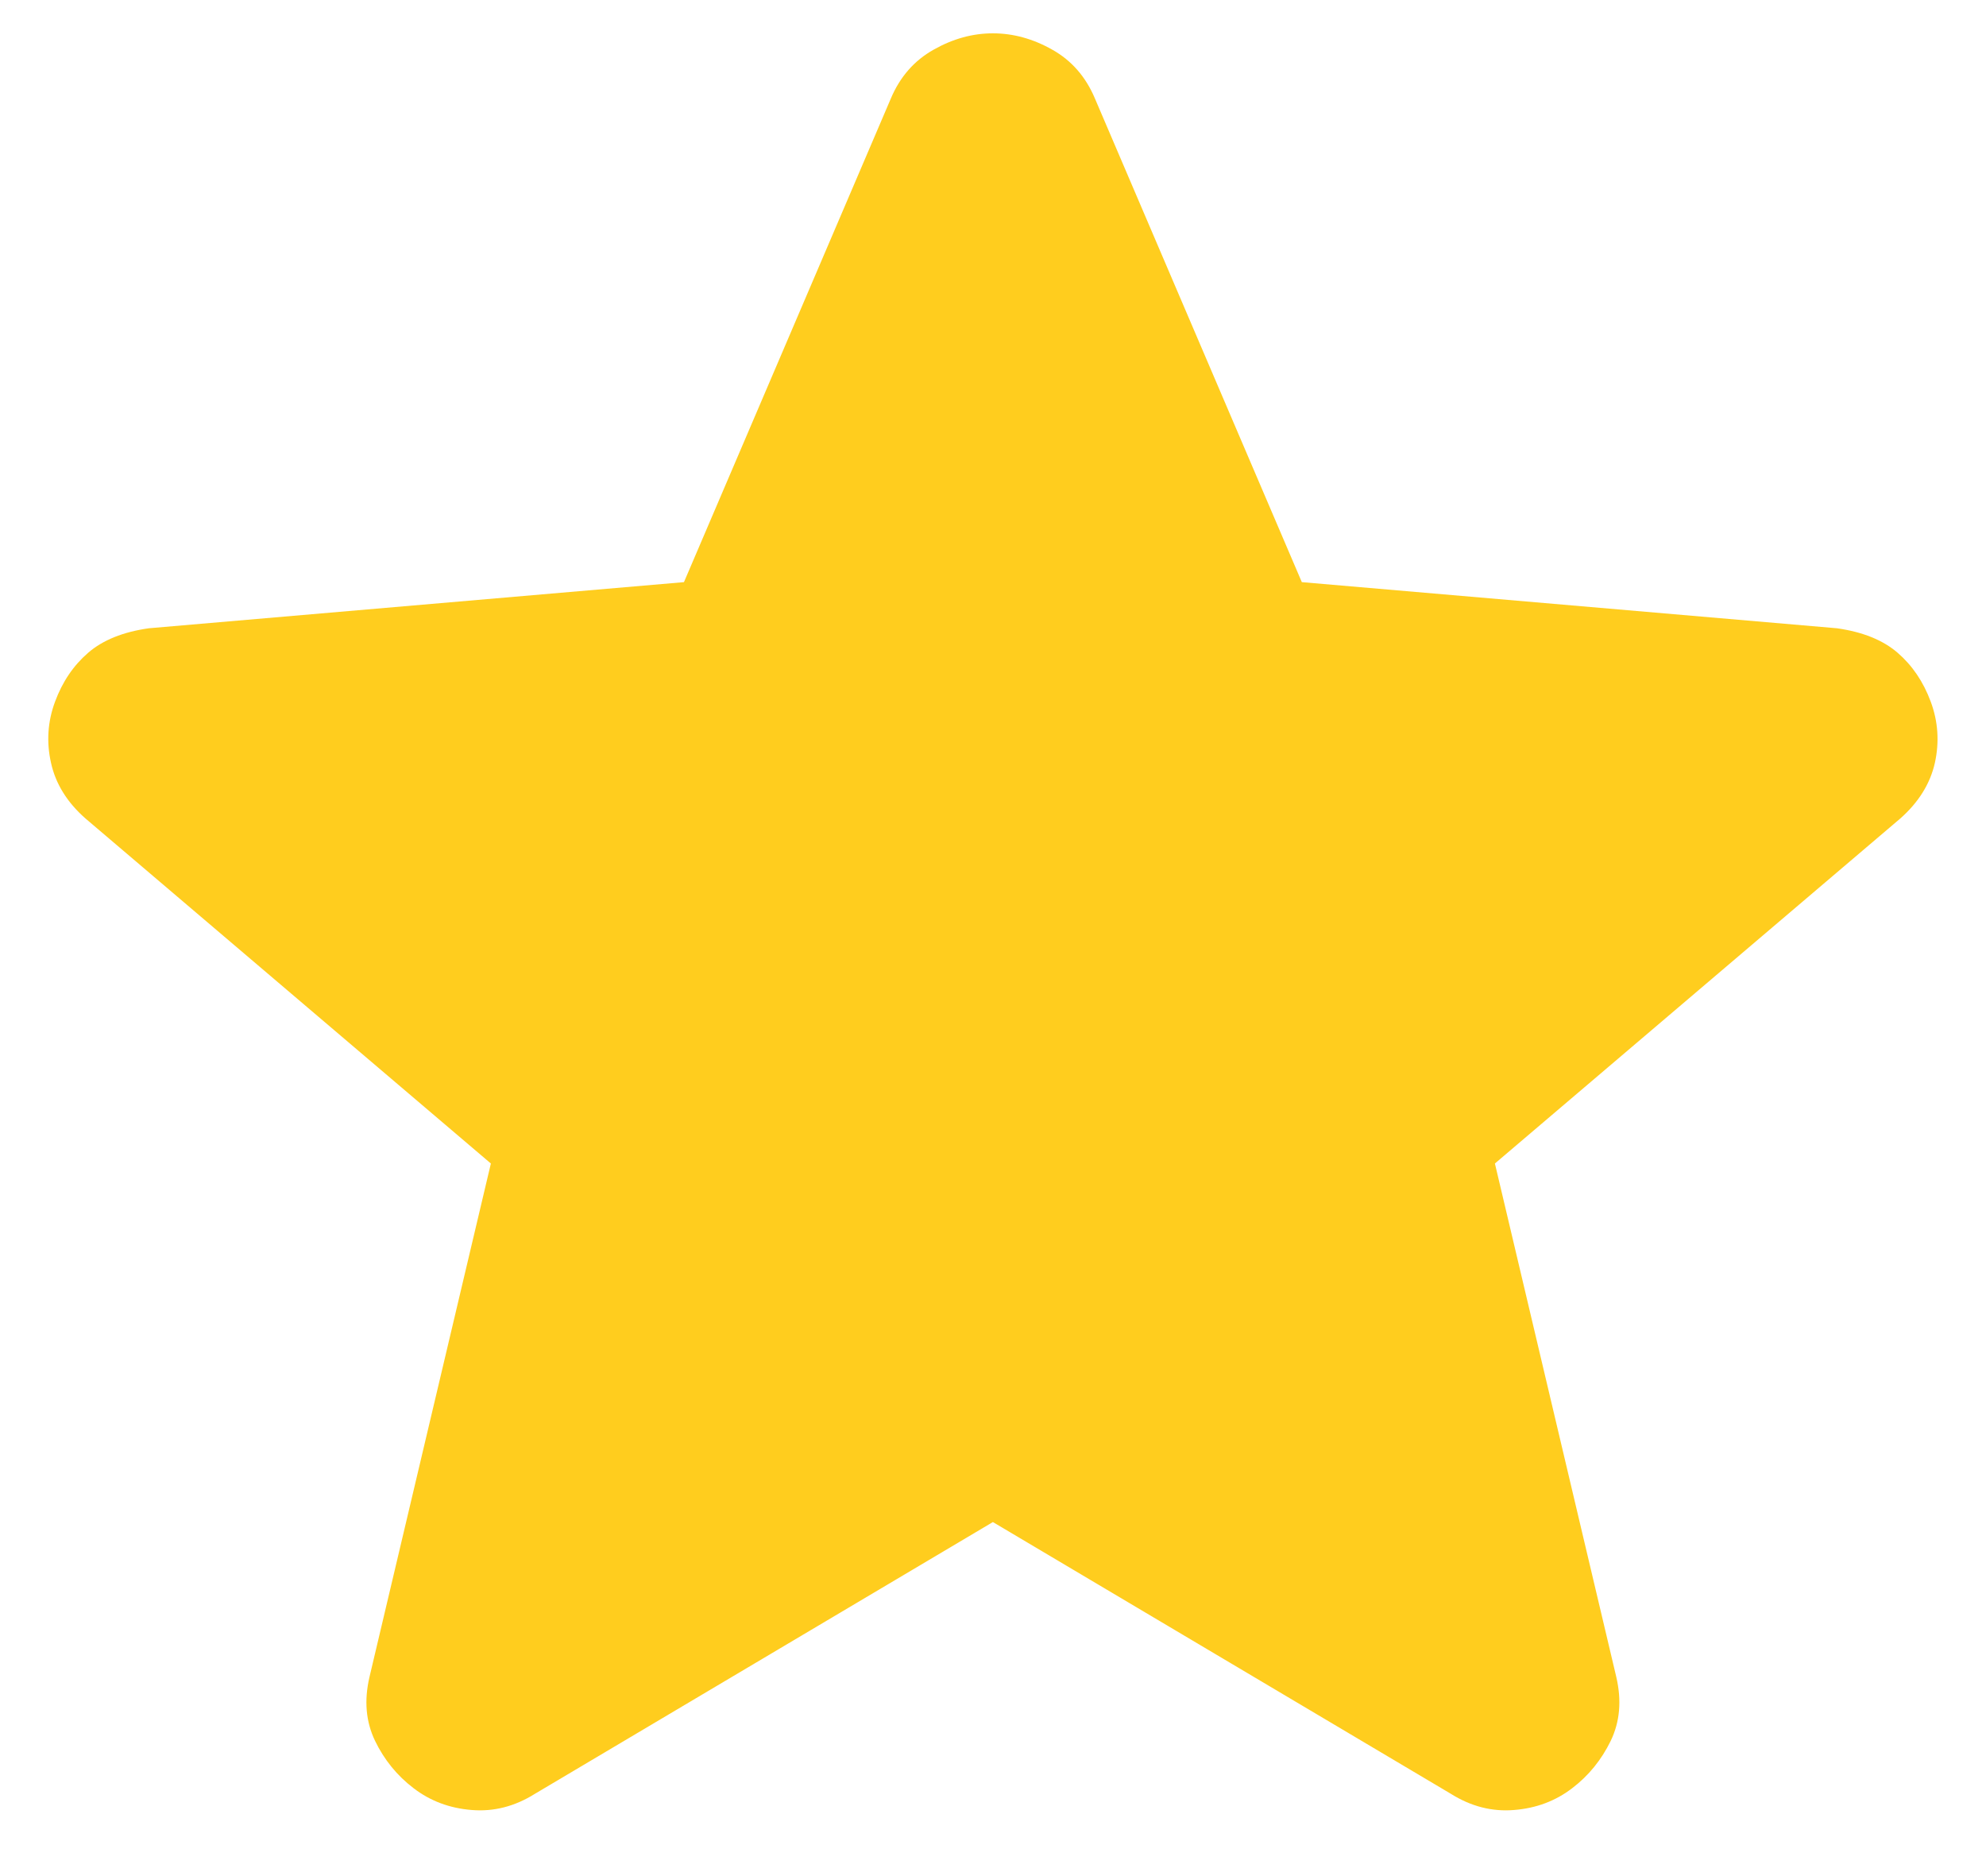 <?xml version="1.0" encoding="UTF-8"?>
<svg xmlns="http://www.w3.org/2000/svg" width="18" height="17" viewBox="0 0 18 17" fill="none">
  <path d="M8.999 13.792L4.849 16.254C4.666 16.369 4.474 16.418 4.274 16.401C4.074 16.385 3.899 16.319 3.749 16.204C3.599 16.09 3.482 15.946 3.399 15.774C3.316 15.601 3.299 15.409 3.349 15.195L4.449 10.543L0.774 7.416C0.607 7.269 0.503 7.1 0.462 6.911C0.42 6.723 0.432 6.538 0.499 6.358C0.566 6.177 0.666 6.03 0.799 5.915C0.932 5.8 1.116 5.726 1.349 5.693L6.199 5.275L8.074 0.893C8.157 0.696 8.287 0.548 8.462 0.45C8.637 0.351 8.816 0.302 8.999 0.302C9.182 0.302 9.362 0.351 9.537 0.45C9.712 0.548 9.841 0.696 9.924 0.893L11.799 5.275L16.649 5.693C16.882 5.726 17.066 5.8 17.199 5.915C17.332 6.03 17.432 6.177 17.499 6.358C17.566 6.538 17.578 6.723 17.537 6.911C17.495 7.1 17.39 7.269 17.224 7.416L13.549 10.543L14.649 15.195C14.699 15.409 14.682 15.601 14.599 15.774C14.515 15.946 14.399 16.09 14.249 16.204C14.099 16.319 13.924 16.385 13.724 16.401C13.524 16.418 13.332 16.369 13.149 16.254L8.999 13.792Z" fill="#FFCD1E"></path>
</svg>

